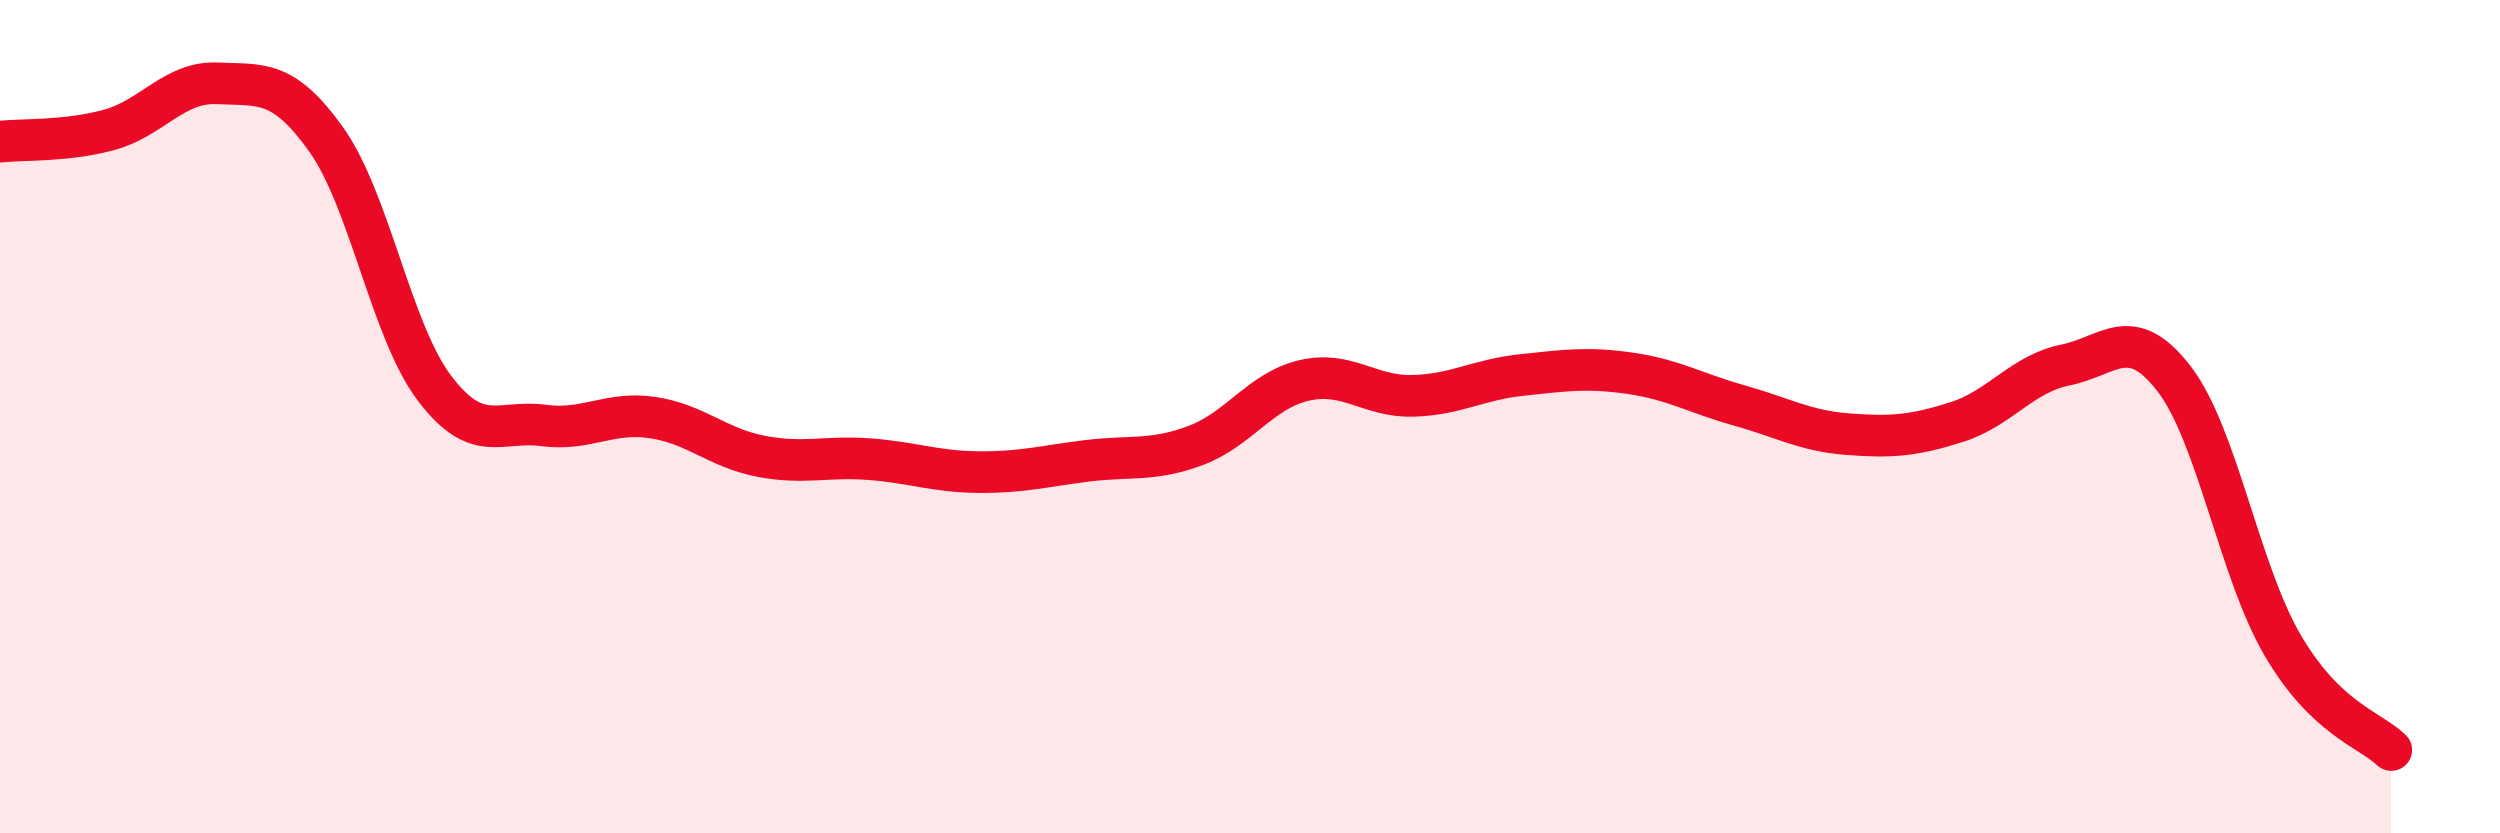 
    <svg width="60" height="20" viewBox="0 0 60 20" xmlns="http://www.w3.org/2000/svg">
      <path
        d="M 0,3.4 C 0.52,3.34 1.57,3.4 2.61,3.12 C 3.65,2.84 4.18,1.95 5.22,2 C 6.26,2.05 6.79,1.89 7.83,3.35 C 8.87,4.81 9.39,7.95 10.43,9.32 C 11.47,10.69 12,10.07 13.04,10.21 C 14.08,10.35 14.61,9.87 15.65,10.02 C 16.69,10.17 17.22,10.75 18.26,10.95 C 19.3,11.15 19.83,10.94 20.87,11.02 C 21.91,11.1 22.44,11.32 23.48,11.33 C 24.52,11.34 25.05,11.19 26.09,11.06 C 27.13,10.93 27.66,11.08 28.7,10.69 C 29.74,10.3 30.26,9.37 31.3,9.13 C 32.34,8.89 32.87,9.53 33.91,9.5 C 34.95,9.47 35.48,9.11 36.52,9 C 37.56,8.89 38.09,8.81 39.13,8.96 C 40.17,9.11 40.7,9.44 41.74,9.73 C 42.78,10.02 43.31,10.34 44.35,10.42 C 45.39,10.5 45.92,10.46 46.96,10.13 C 48,9.8 48.53,8.97 49.57,8.76 C 50.61,8.55 51.13,7.74 52.17,9.08 C 53.21,10.42 53.74,13.7 54.78,15.48 C 55.82,17.26 56.87,17.5 57.39,18L57.39 20L0 20Z"
        fill="#EB0A25"
        opacity="0.1"
        stroke-linecap="round"
        stroke-linejoin="round"
      />
      <path
        d="M 0,3.4 C 0.52,3.34 1.57,3.4 2.61,3.12 C 3.65,2.84 4.18,1.95 5.22,2 C 6.26,2.05 6.79,1.89 7.83,3.35 C 8.87,4.81 9.39,7.95 10.43,9.32 C 11.47,10.69 12,10.07 13.04,10.21 C 14.08,10.35 14.61,9.87 15.65,10.02 C 16.69,10.17 17.22,10.75 18.26,10.95 C 19.3,11.15 19.83,10.94 20.87,11.02 C 21.91,11.1 22.44,11.32 23.48,11.33 C 24.52,11.34 25.05,11.19 26.09,11.06 C 27.13,10.93 27.66,11.08 28.7,10.69 C 29.74,10.3 30.26,9.37 31.3,9.13 C 32.34,8.89 32.87,9.53 33.91,9.5 C 34.95,9.47 35.48,9.11 36.52,9 C 37.56,8.89 38.09,8.81 39.13,8.96 C 40.17,9.11 40.7,9.44 41.74,9.73 C 42.78,10.02 43.31,10.34 44.35,10.42 C 45.39,10.5 45.92,10.46 46.96,10.13 C 48,9.8 48.53,8.97 49.57,8.76 C 50.61,8.55 51.13,7.74 52.17,9.08 C 53.21,10.42 53.74,13.7 54.78,15.48 C 55.82,17.26 56.87,17.5 57.39,18"
        stroke="#EB0A25"
        stroke-width="1"
        fill="none"
        stroke-linecap="round"
        stroke-linejoin="round"
      />
    </svg>
  